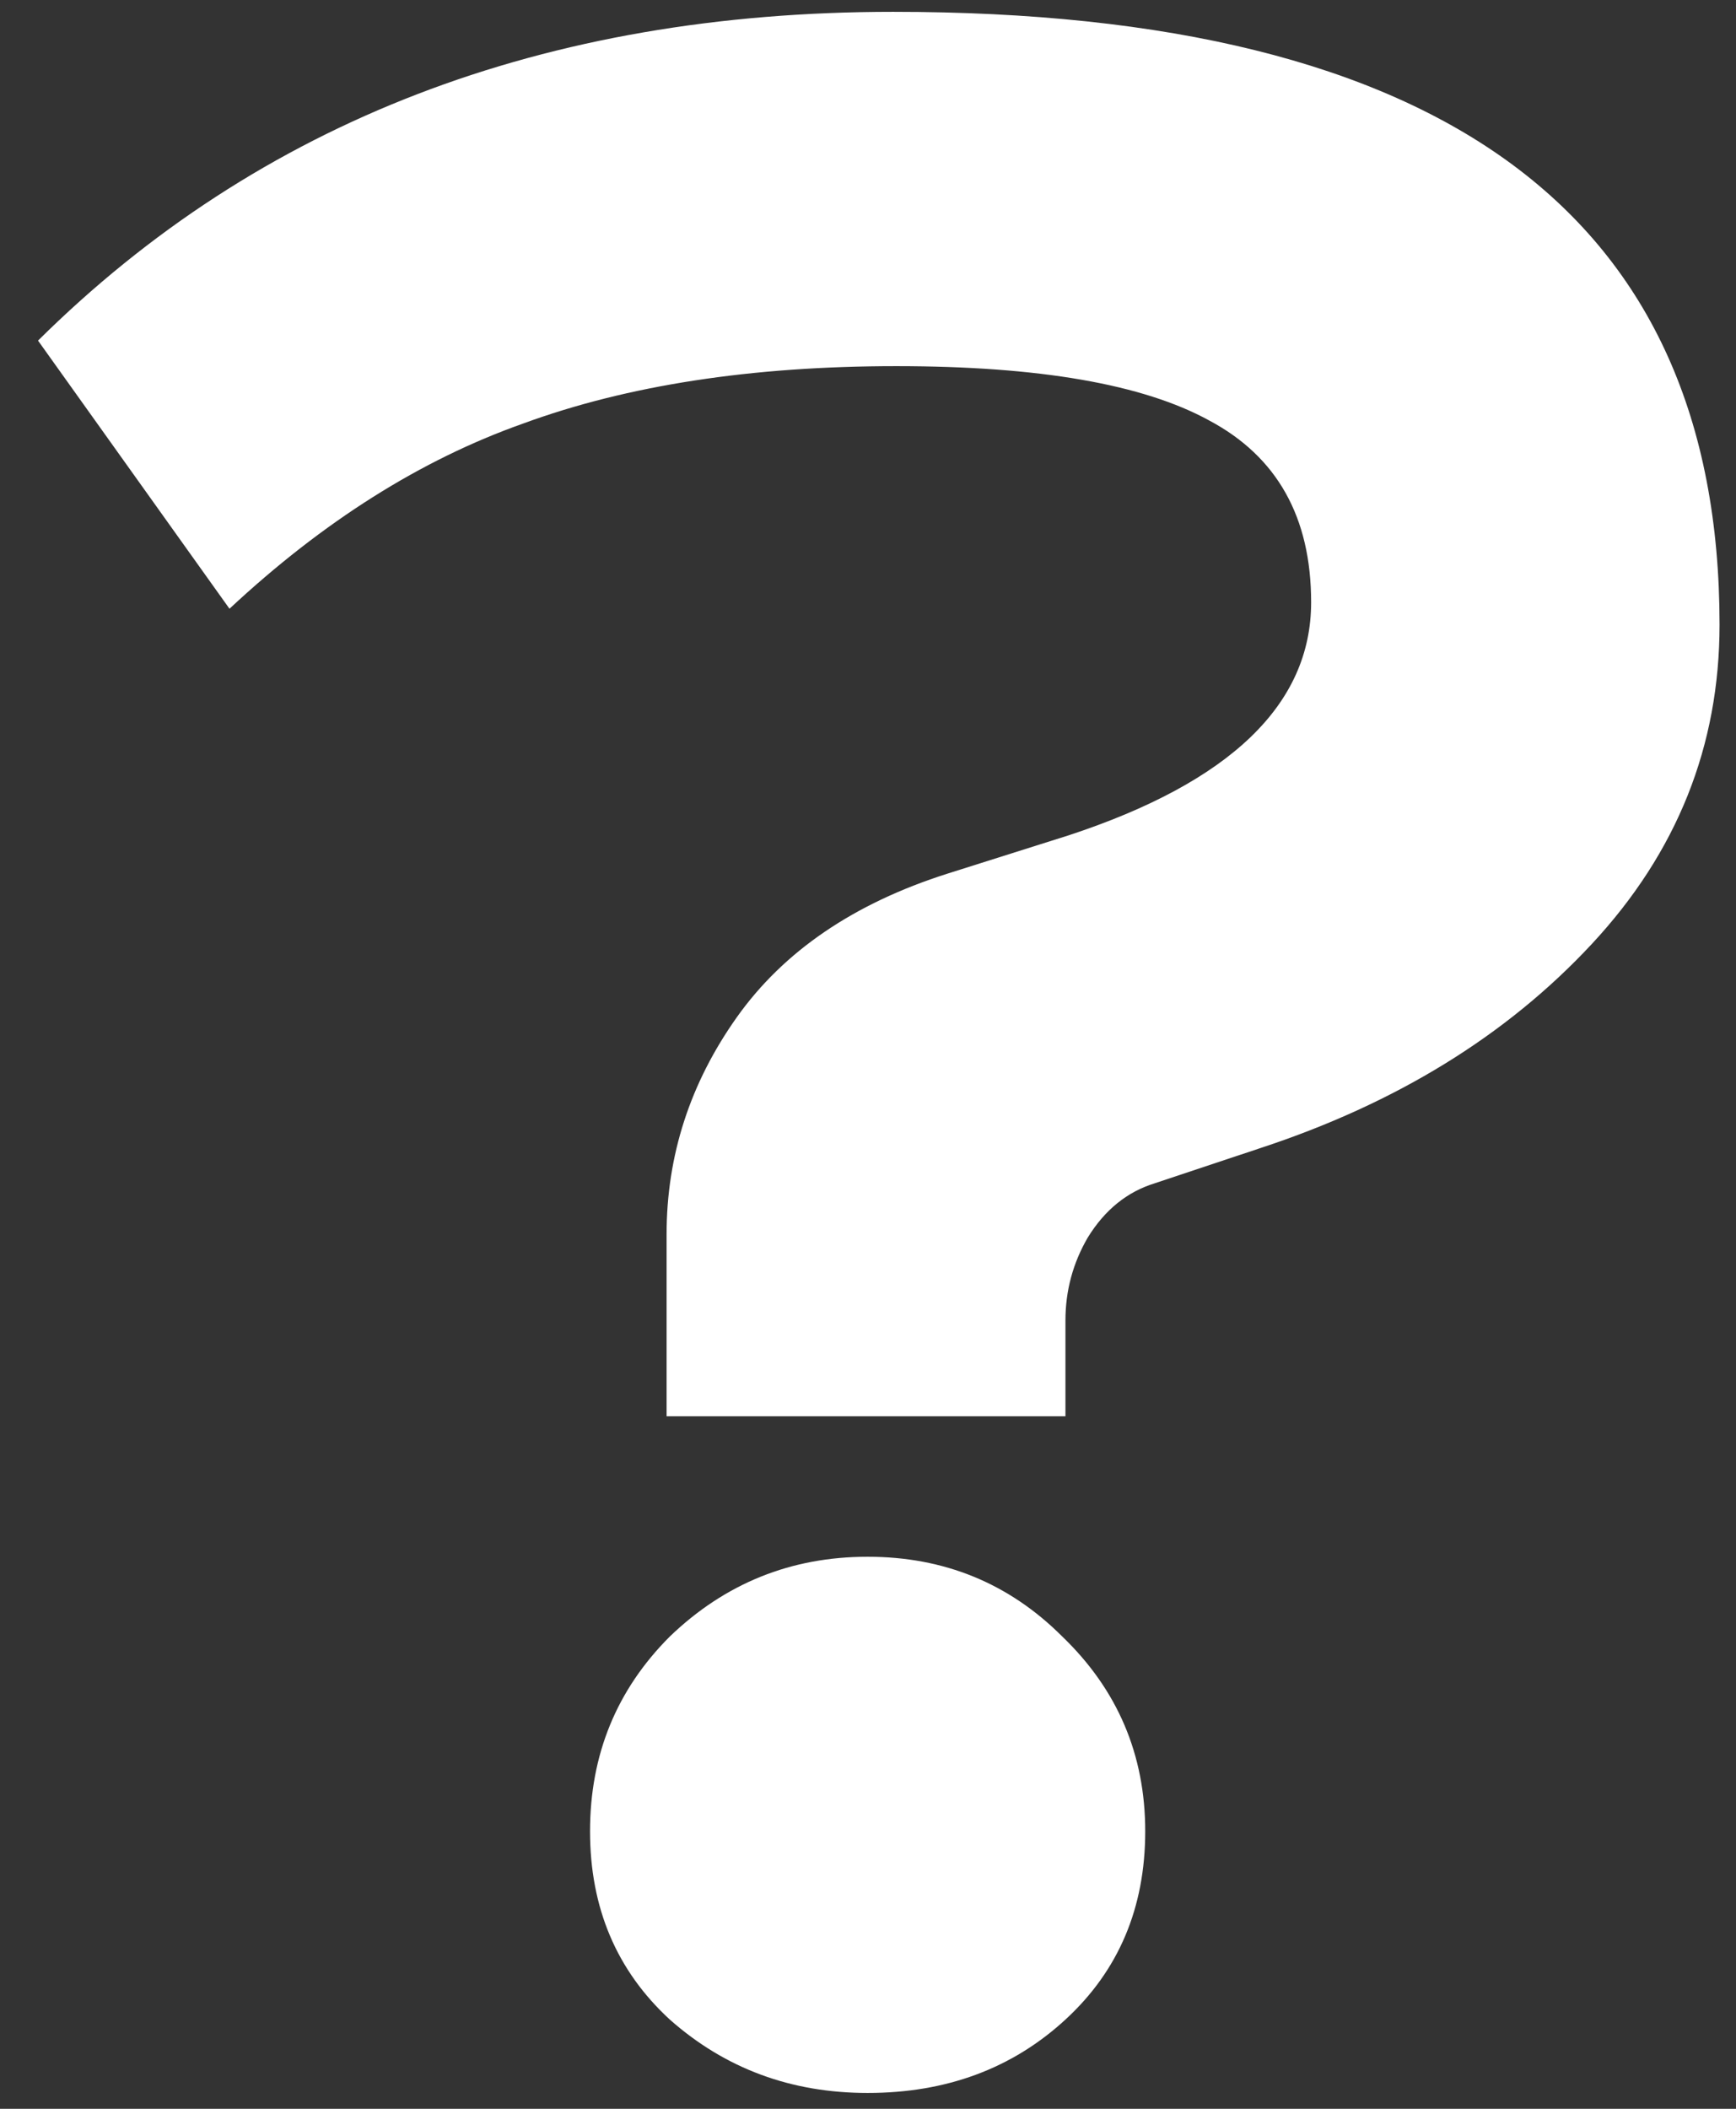 <?xml version="1.0" encoding="UTF-8"?> <svg xmlns="http://www.w3.org/2000/svg" width="42" height="51" viewBox="0 0 42 51" fill="none"><rect x="0" y="0" width="42" height="51" fill="#333333" stroke="none"/> <path d="M16.205 39.578C17.543 38.292 19.138 37.649 20.991 37.649C22.843 37.649 24.413 38.292 25.7 39.578C27.038 40.865 27.707 42.435 27.707 44.288C27.707 46.14 27.064 47.658 25.777 48.842C24.49 50.026 22.895 50.617 20.991 50.617C19.138 50.617 17.543 50.026 16.205 48.842C14.918 47.658 14.275 46.14 14.275 44.288C14.275 42.435 14.918 40.865 16.205 39.578ZM16.127 34.252V29.852C16.127 27.948 16.694 26.198 17.826 24.602C18.958 23.007 20.656 21.849 22.921 21.129L25.854 20.202C29.765 18.916 31.721 17.037 31.721 14.567C31.721 12.508 30.898 11.042 29.251 10.167C27.655 9.292 25.134 8.855 21.686 8.855C18.186 8.855 15.175 9.318 12.654 10.244C10.183 11.119 7.816 12.611 5.552 14.722L0.92 8.237C6.272 2.936 13.168 0.286 21.608 0.286C34.938 0.286 41.602 5.226 41.602 15.107C41.602 18.041 40.573 20.614 38.514 22.827C36.456 25.04 33.779 26.687 30.486 27.768L27.938 28.617C27.269 28.823 26.729 29.26 26.317 29.929C25.957 30.547 25.777 31.216 25.777 31.936V34.252H16.127Z" fill="white"></path> </svg> 